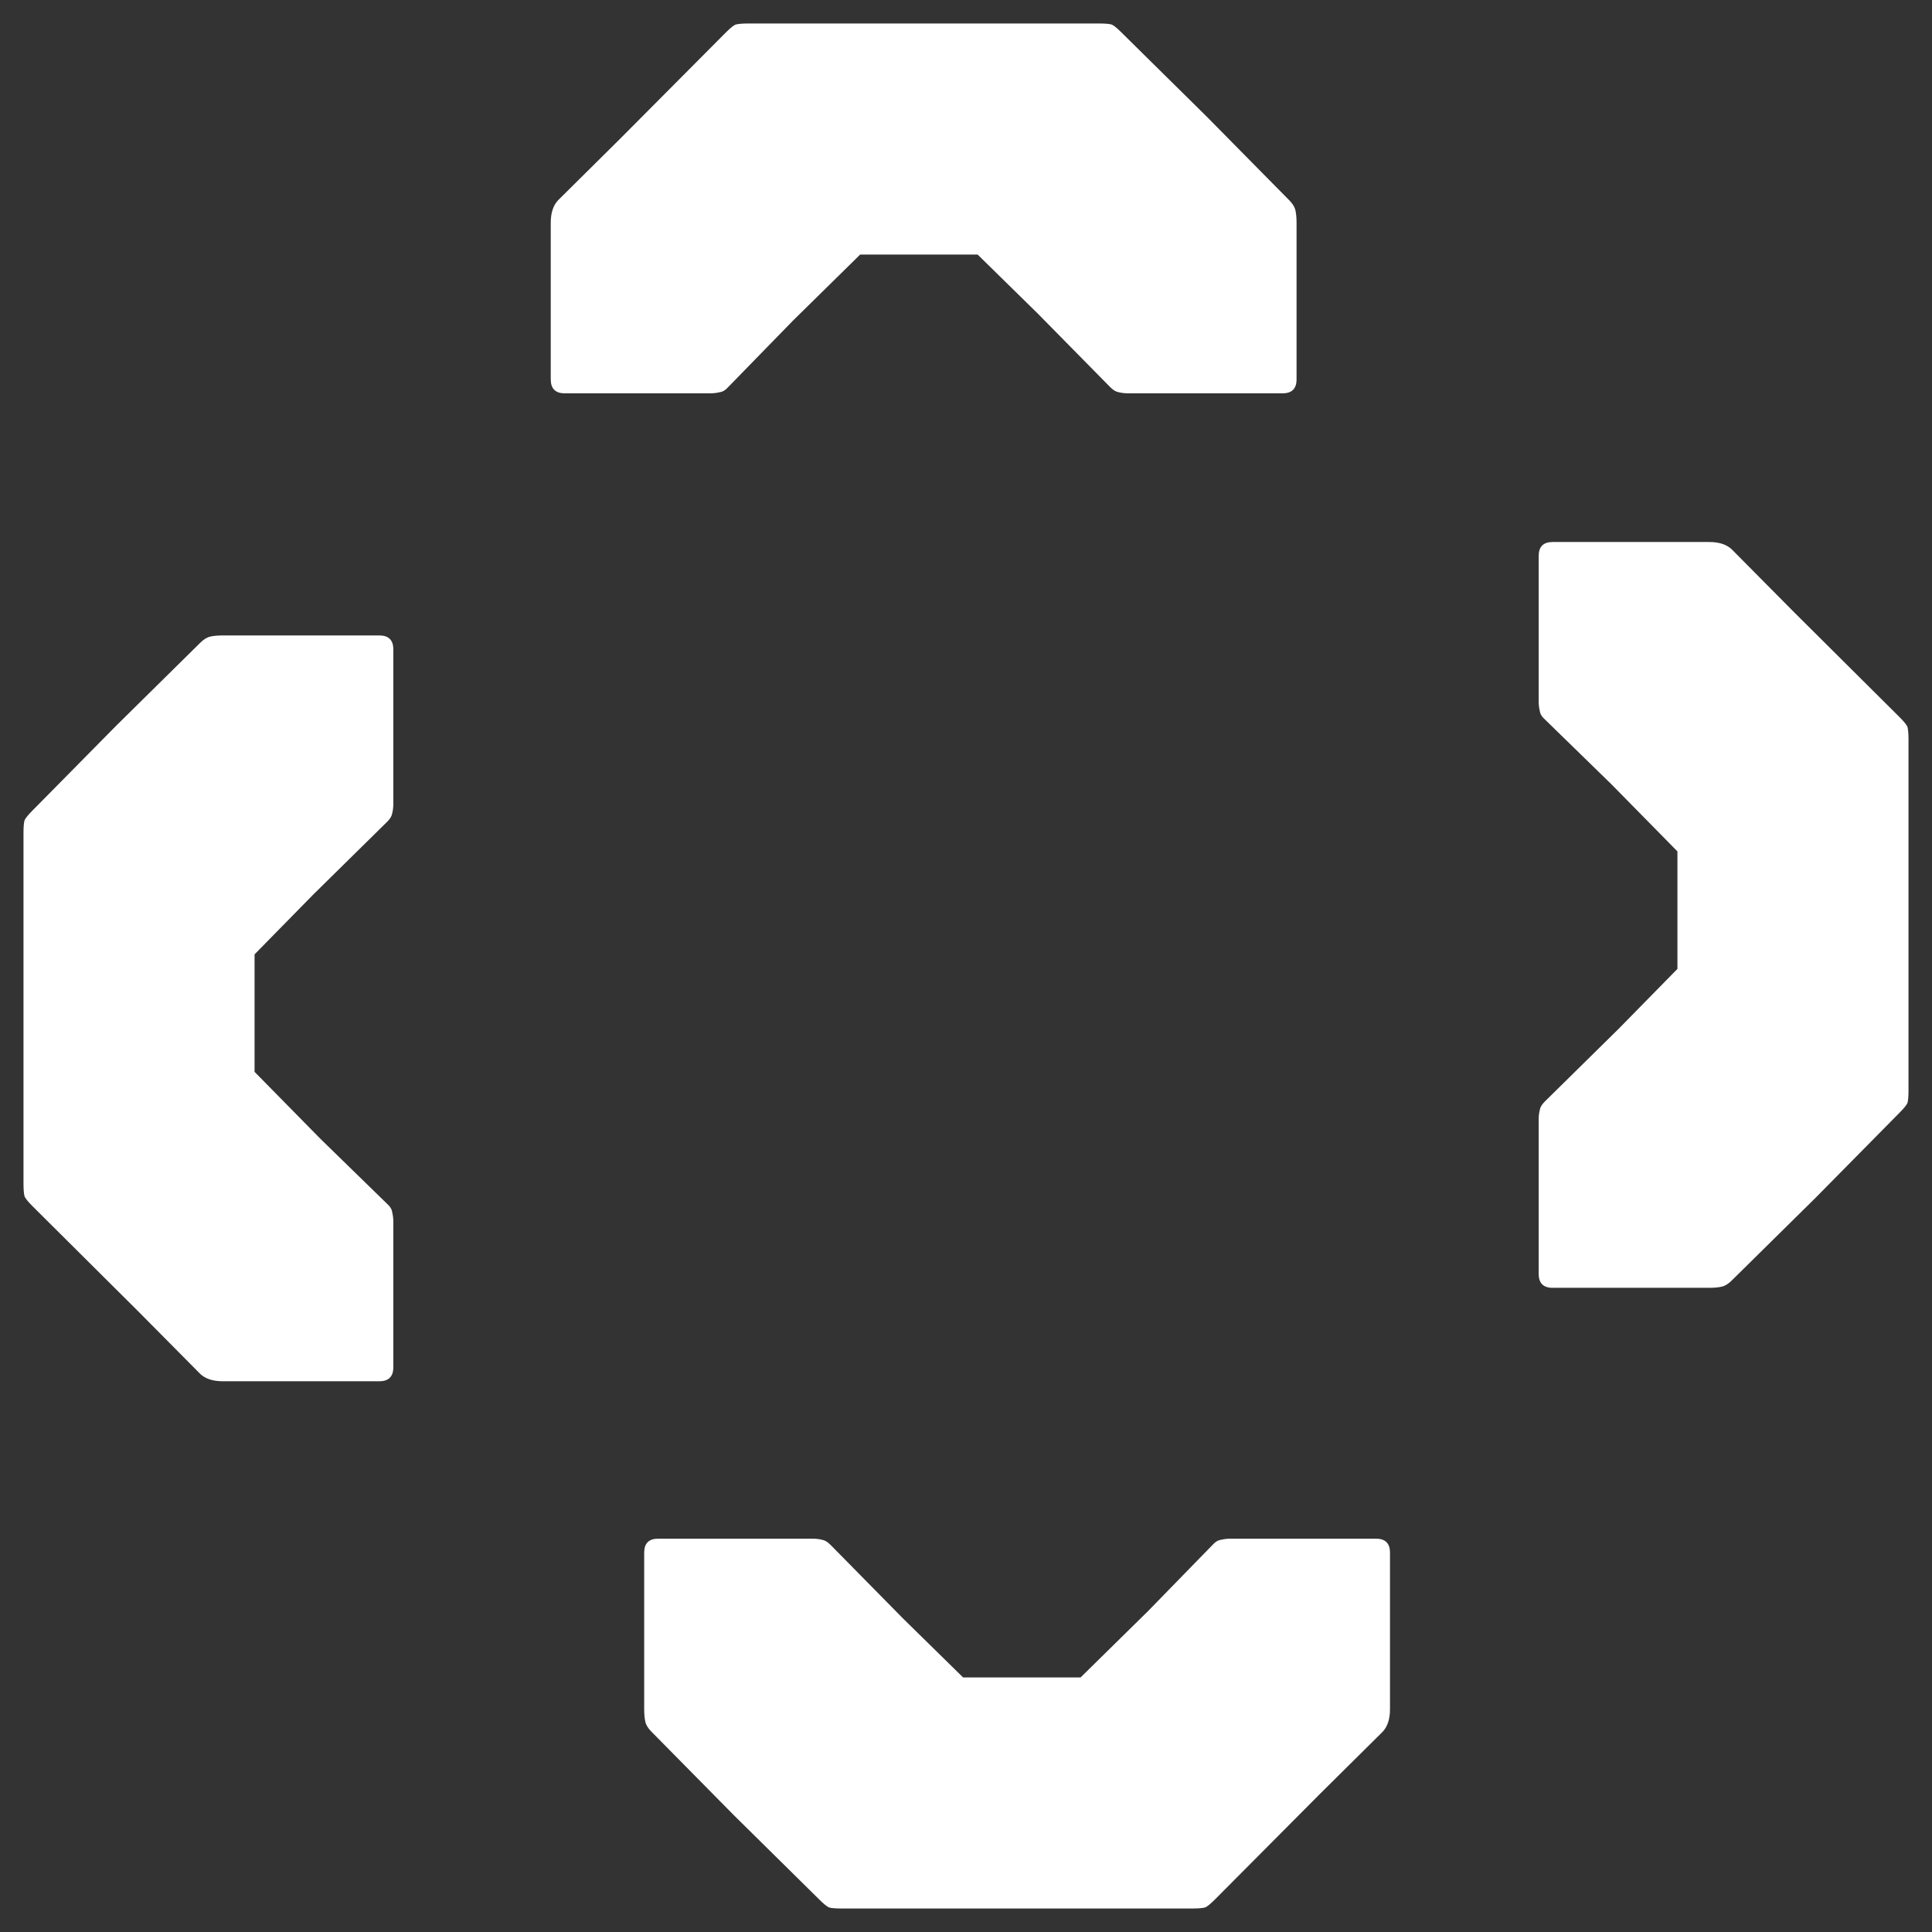 <svg width="221" height="221" viewBox="0 0 221 221" fill="none" xmlns="http://www.w3.org/2000/svg">
<rect x="0" y="0" width="221" height="221" fill="#333333" stroke="none"/>
<path d="M25.472 158C24.363 158 23.509 157.723 22.912 157.168L15.808 150L3.712 137.968C3.243 137.499 2.944 137.136 2.816 136.88C2.731 136.581 2.688 136.091 2.688 135.408V95.28C2.688 94.555 2.731 94.064 2.816 93.808C2.944 93.552 3.243 93.189 3.712 92.72L13.312 82.992L22.912 73.52C23.296 73.136 23.68 72.901 24.064 72.816C24.448 72.731 24.917 72.688 25.472 72.688H43.392C44.459 72.688 44.992 73.221 44.992 74.288V91.952C44.992 92.336 44.949 92.699 44.864 93.04C44.821 93.339 44.629 93.659 44.288 94L35.84 102.32L29.12 109.168V122.608L36.672 130.288L44.288 137.712C44.629 138.011 44.821 138.331 44.864 138.672C44.949 139.013 44.992 139.376 44.992 139.76V156.4C44.992 157.467 44.459 158 43.392 158H25.472Z" fill="white"/>
<path d="M195.528 62C196.637 62 197.491 62.277 198.088 62.832L205.192 70L217.288 82.032C217.757 82.501 218.056 82.864 218.184 83.12C218.269 83.419 218.312 83.909 218.312 84.592V124.72C218.312 125.445 218.269 125.936 218.184 126.192C218.056 126.448 217.757 126.811 217.288 127.28L207.688 137.008L198.088 146.48C197.704 146.864 197.32 147.099 196.936 147.184C196.552 147.269 196.083 147.312 195.528 147.312H177.608C176.541 147.312 176.008 146.779 176.008 145.712V128.048C176.008 127.664 176.051 127.301 176.136 126.96C176.179 126.661 176.371 126.341 176.712 126L185.16 117.68L191.88 110.832V97.392L184.328 89.712L176.712 82.288C176.371 81.989 176.179 81.669 176.136 81.328C176.051 80.987 176.008 80.624 176.008 80.24V63.6C176.008 62.533 176.541 62 177.608 62H195.528Z" fill="white"/>
<path d="M159 195.528C159 196.637 158.723 197.491 158.168 198.088L151 205.192L138.968 217.288C138.499 217.757 138.136 218.056 137.88 218.184C137.581 218.269 137.091 218.312 136.408 218.312L96.28 218.312C95.555 218.312 95.064 218.269 94.808 218.184C94.552 218.056 94.189 217.757 93.72 217.288L83.992 207.688L74.52 198.088C74.136 197.704 73.901 197.32 73.816 196.936C73.731 196.552 73.688 196.083 73.688 195.528V177.608C73.688 176.541 74.221 176.008 75.288 176.008H92.952C93.336 176.008 93.699 176.051 94.04 176.136C94.339 176.179 94.659 176.371 95 176.712L103.32 185.16L110.168 191.88H123.608L131.288 184.328L138.712 176.712C139.011 176.371 139.331 176.179 139.672 176.136C140.013 176.051 140.376 176.008 140.76 176.008H157.4C158.467 176.008 159 176.541 159 177.608V195.528Z" fill="white"/>
<path d="M63 25.472C63 24.363 63.277 23.509 63.832 22.912L71 15.808L83.032 3.712C83.501 3.243 83.864 2.944 84.12 2.816C84.419 2.731 84.909 2.688 85.592 2.688L125.72 2.688C126.445 2.688 126.936 2.731 127.192 2.816C127.448 2.944 127.811 3.243 128.28 3.712L138.008 13.312L147.48 22.912C147.864 23.296 148.099 23.68 148.184 24.064C148.269 24.448 148.312 24.917 148.312 25.472V43.392C148.312 44.459 147.779 44.992 146.712 44.992L129.048 44.992C128.664 44.992 128.301 44.949 127.96 44.864C127.661 44.821 127.341 44.629 127 44.288L118.68 35.84L111.832 29.12L98.392 29.12L90.712 36.672L83.288 44.288C82.989 44.629 82.669 44.821 82.328 44.864C81.987 44.949 81.624 44.992 81.24 44.992H64.6C63.533 44.992 63 44.459 63 43.392V25.472Z" fill="white"/>
</svg>
